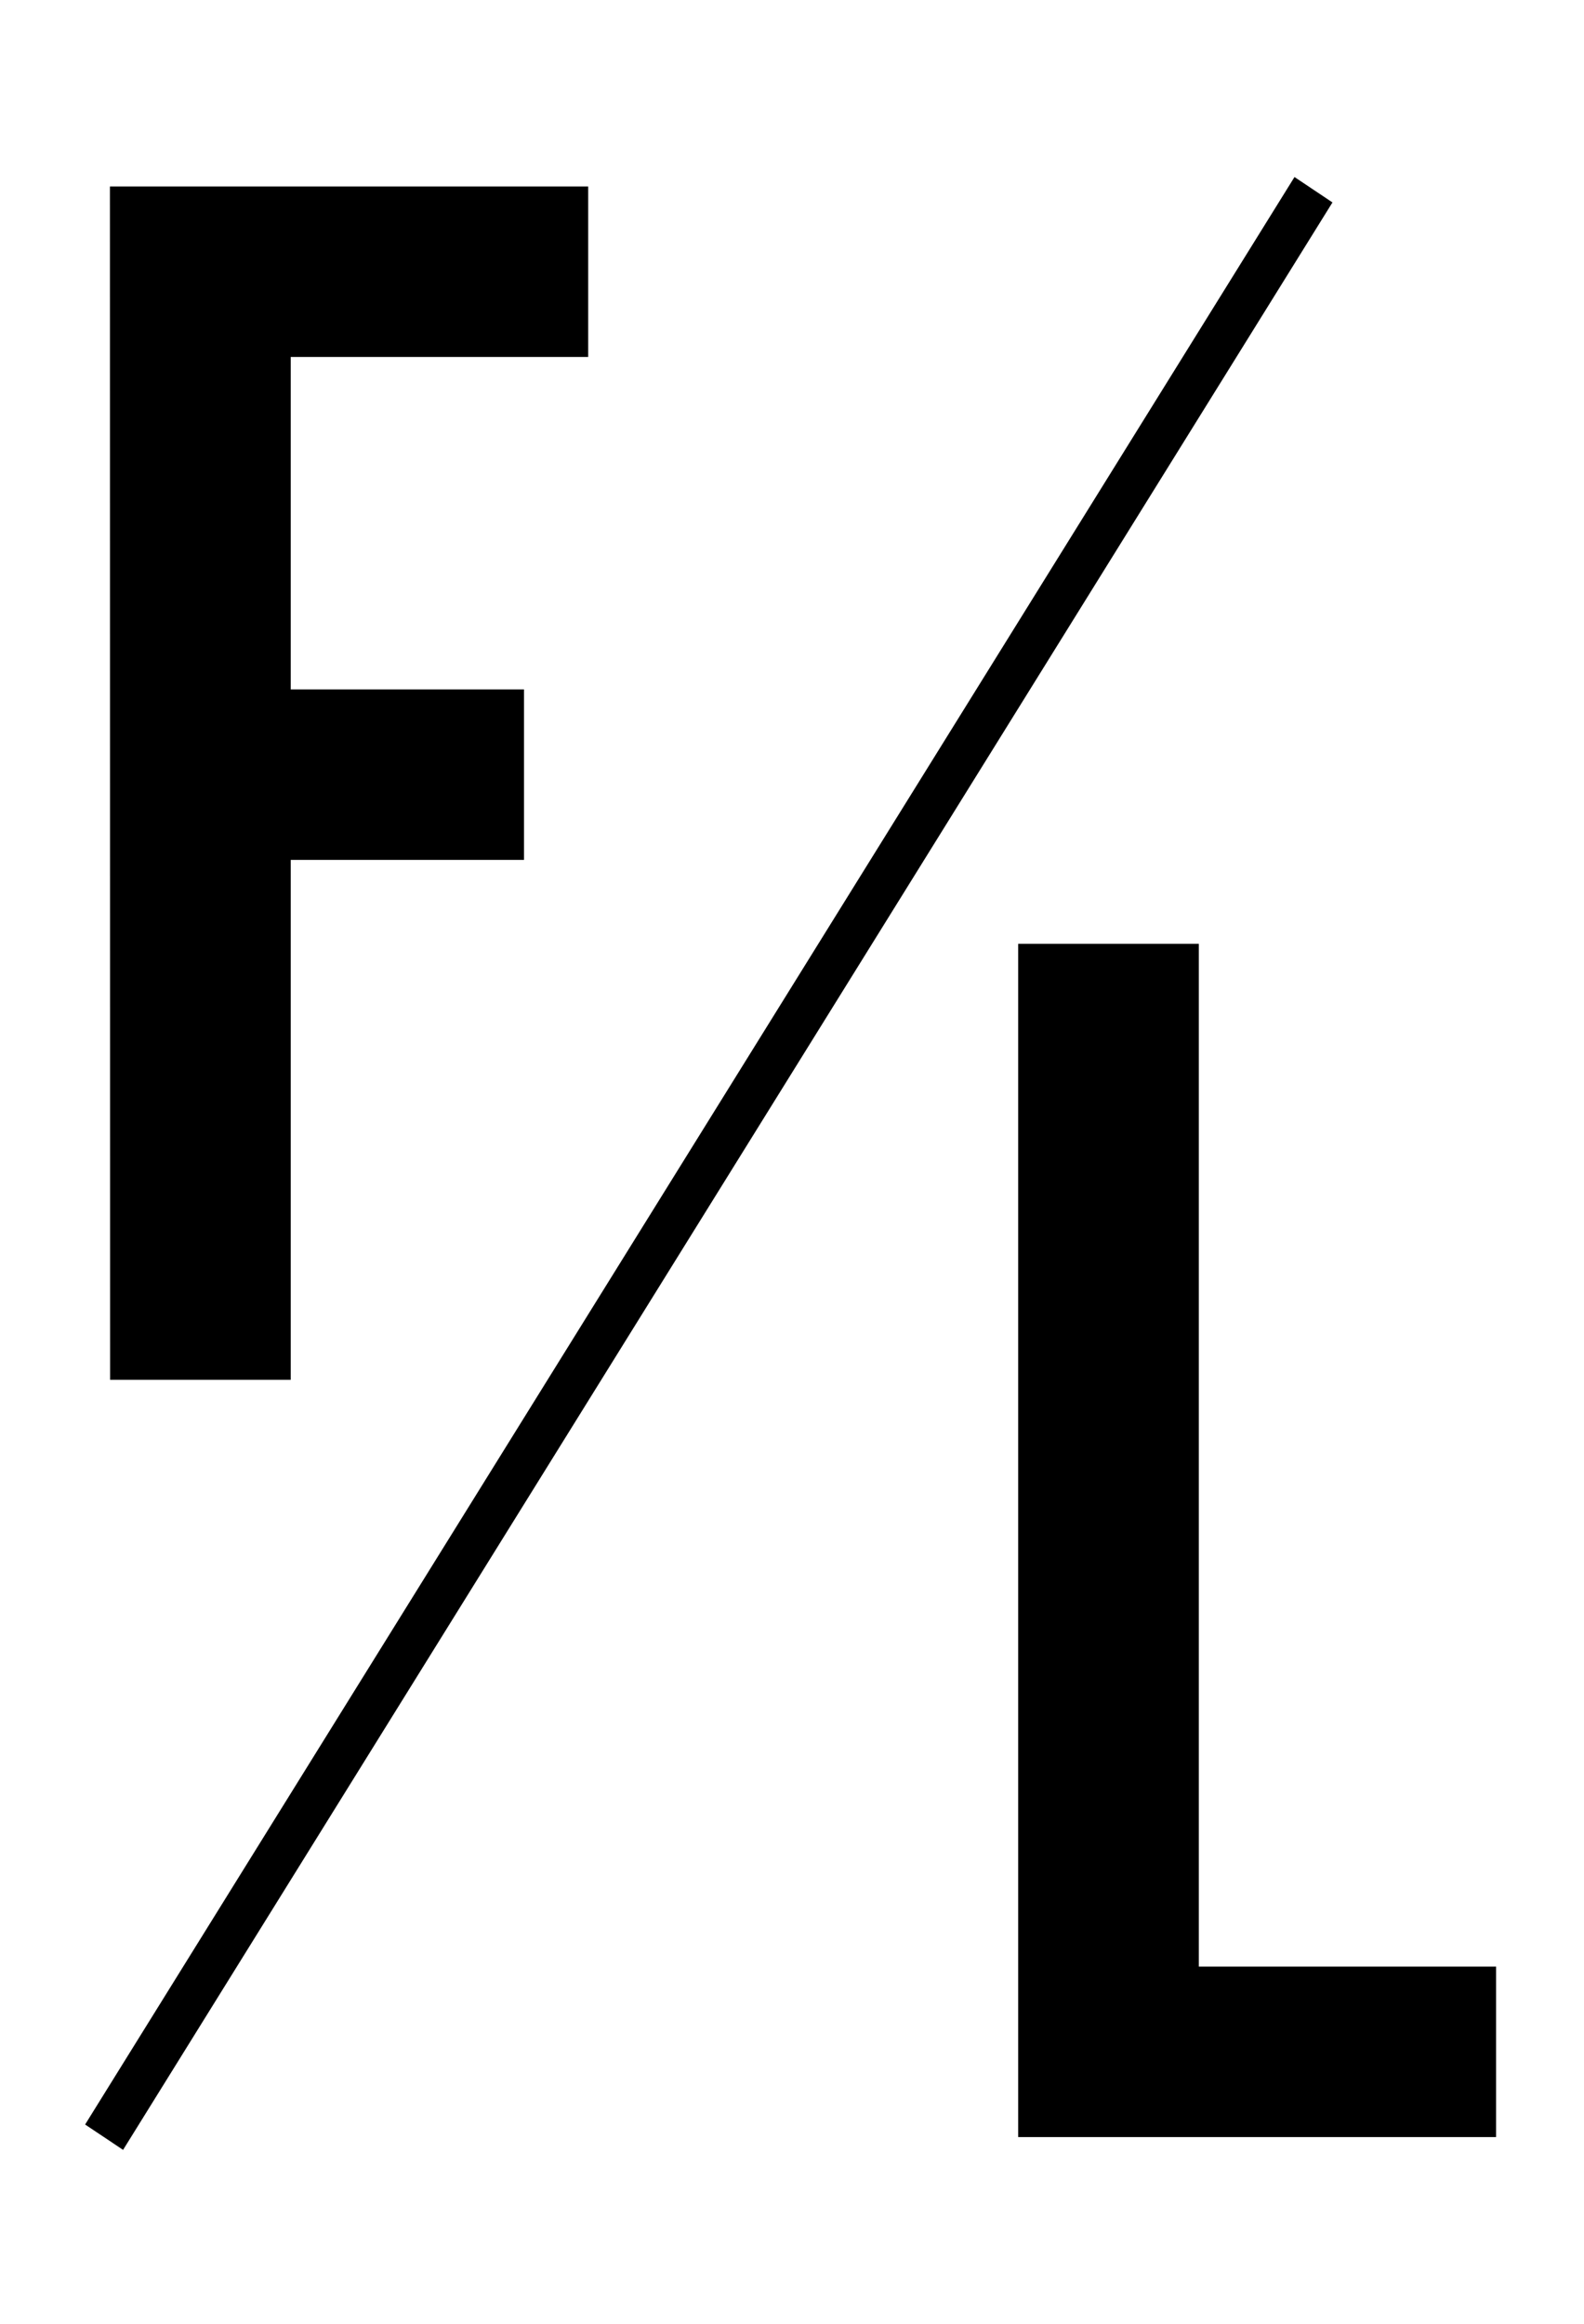 <?xml version="1.0" encoding="UTF-8"?> <svg xmlns="http://www.w3.org/2000/svg" width="30" height="44" viewBox="0 0 30 44" fill="none"><path d="M2.082 3.531H11.14V6.759H5.506V13.054H9.924V16.282H5.506V26.126H2.085L2.082 3.531Z" fill="#183A8D" style="fill:#183A8D;fill:color(display-p3 0.094 0.228 0.553);fill-opacity:1;"></path><path d="M19.284 17.871H22.705V37.237H28.335V40.465H19.284V17.871Z" fill="#183A8D" style="fill:#183A8D;fill:color(display-p3 0.094 0.228 0.553);fill-opacity:1;"></path><path d="M24.517 3.352L1.612 40.227L2.331 40.707L25.236 3.833L24.517 3.352Z" fill="#183A8D" style="fill:#183A8D;fill:color(display-p3 0.094 0.228 0.553);fill-opacity:1;"></path></svg> 
